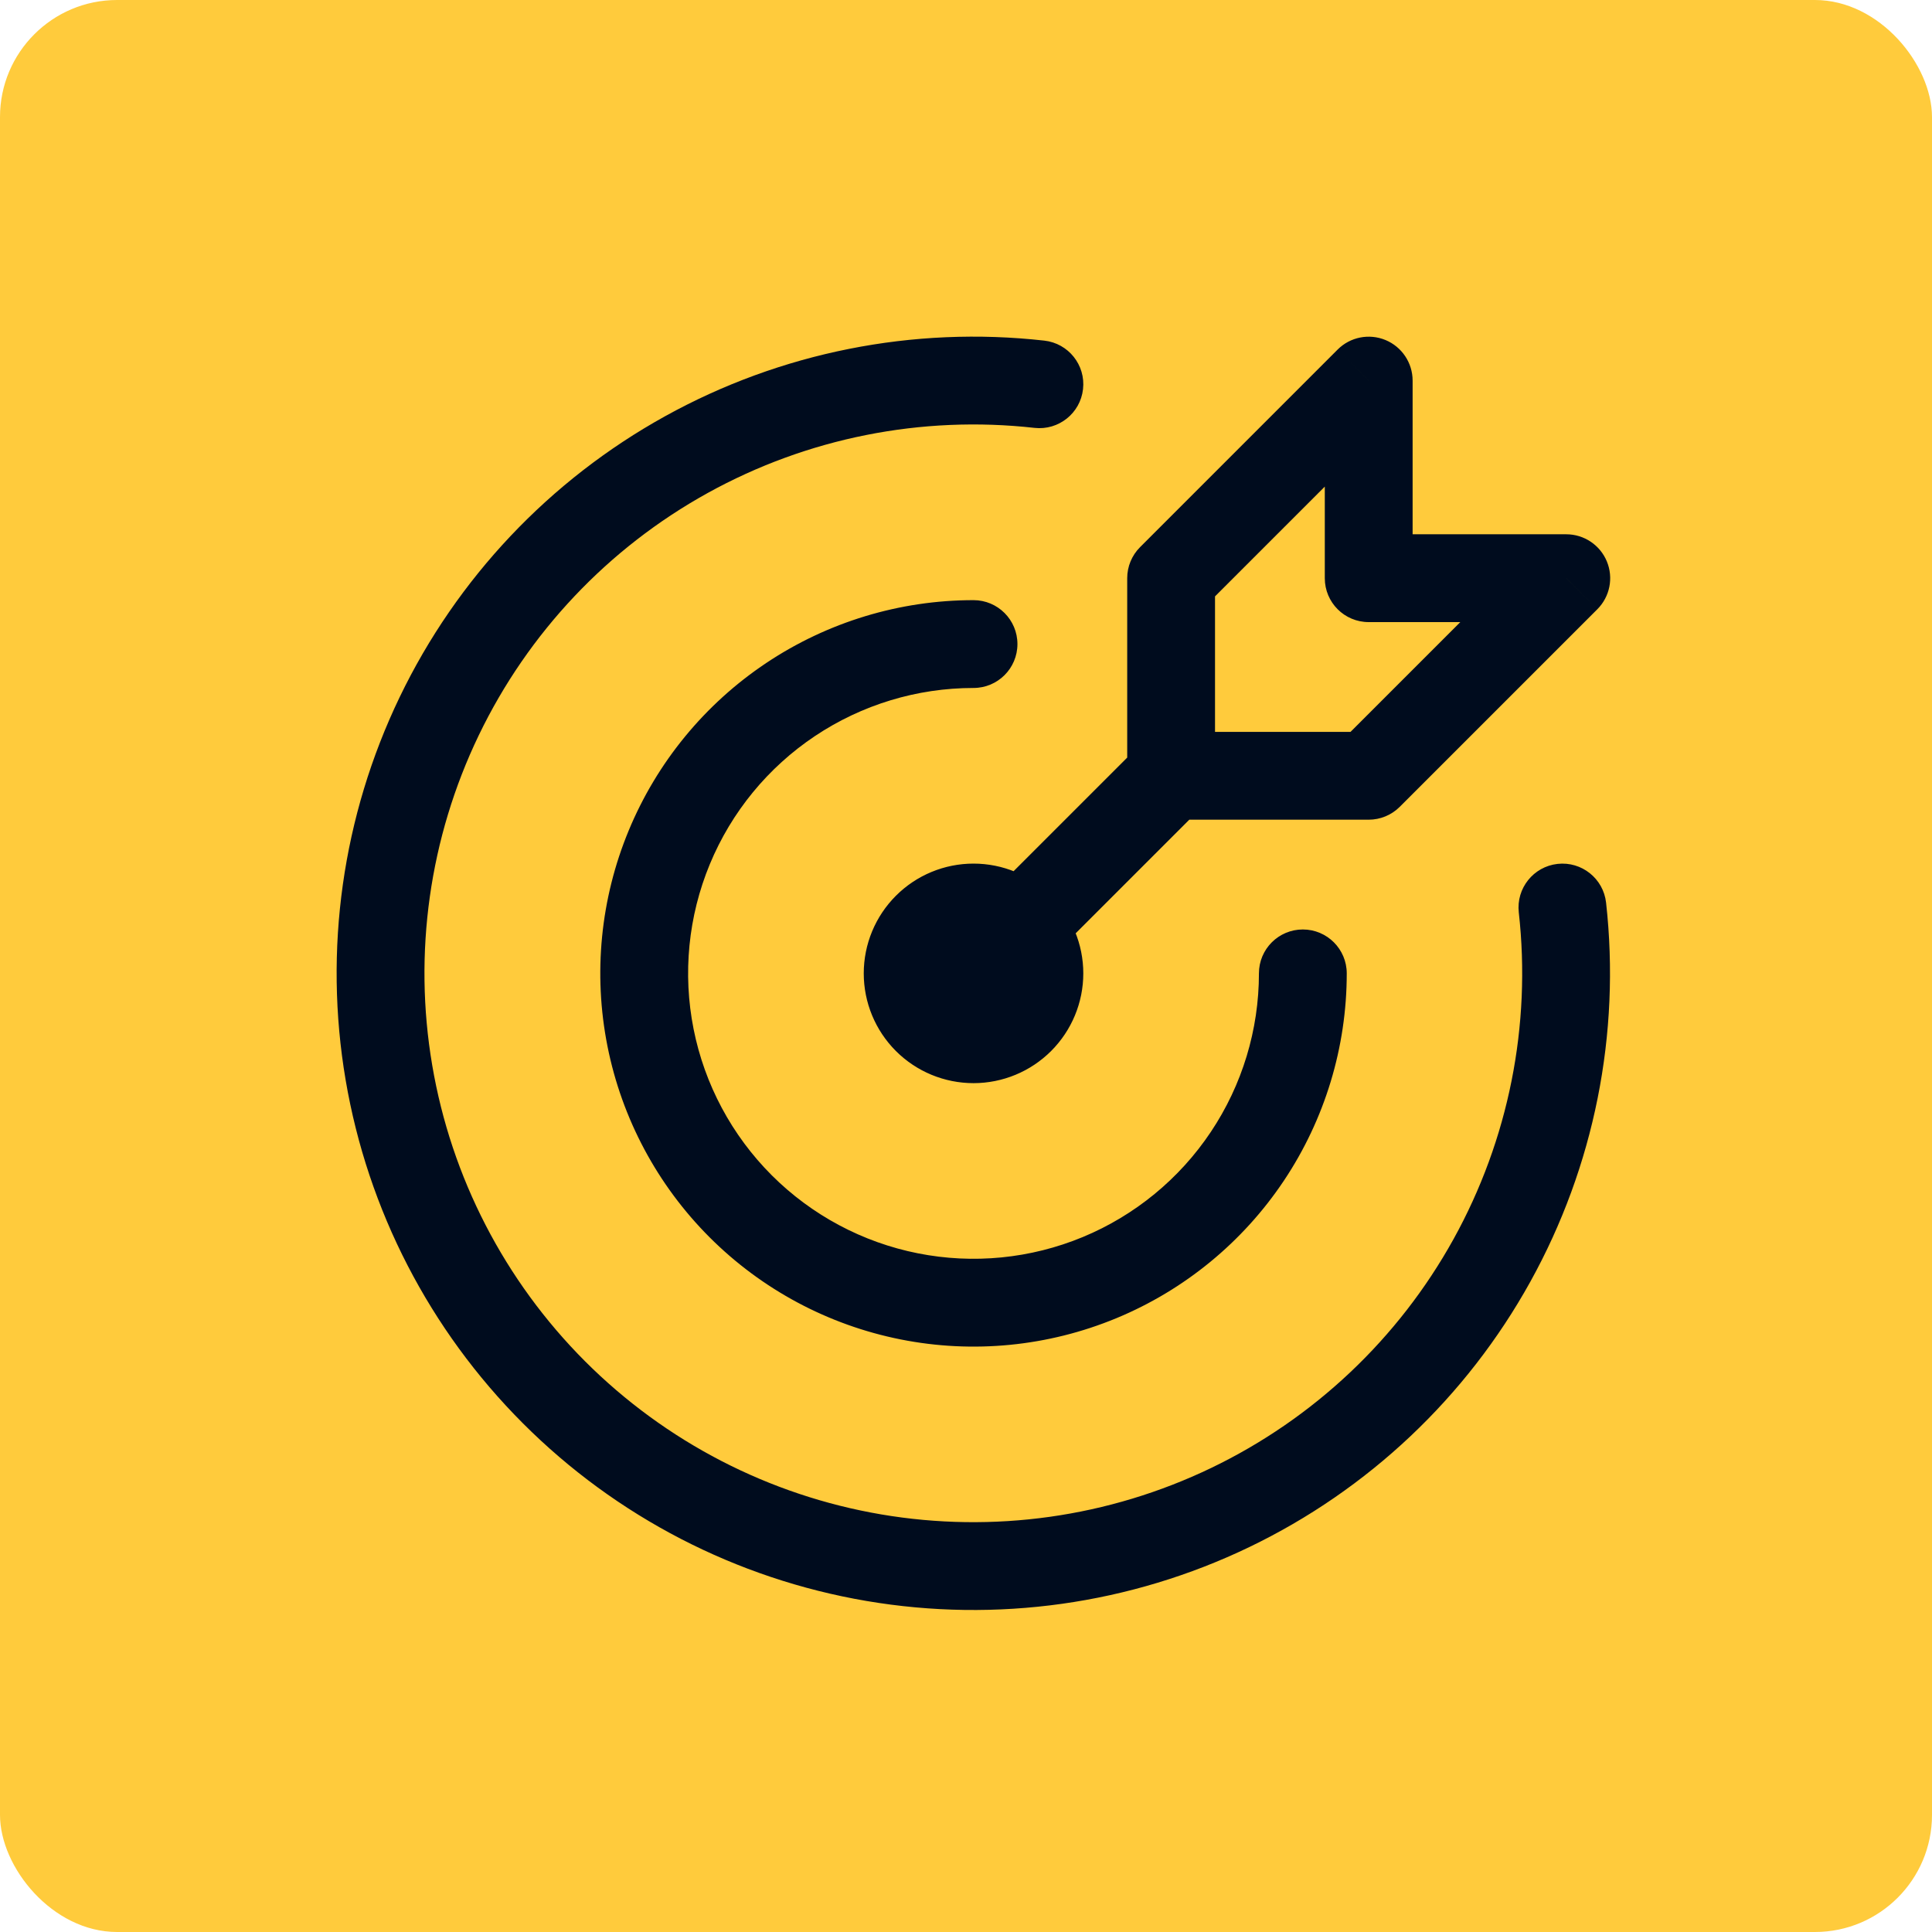 <?xml version="1.0" encoding="utf-8"?>
<svg xmlns="http://www.w3.org/2000/svg" fill="none" height="100%" overflow="visible" preserveAspectRatio="none" style="display: block;" viewBox="0 0 66 66" width="100%">
<g id="tabler-icon-target-arrow">
<rect fill="#FFCB3C" height="66" rx="4" width="66"/>
<path d="M33.257 23.502C34.085 23.502 34.757 22.831 34.757 22.002C34.757 21.174 34.085 20.502 33.257 20.502V23.502ZM46.007 33.252C46.007 32.424 45.335 31.752 44.507 31.752C43.678 31.752 43.007 32.424 43.007 33.252H46.007ZM35.34 14.617C36.164 14.709 36.906 14.117 36.998 13.293C37.091 12.47 36.498 11.728 35.675 11.636L35.34 14.617ZM54.866 30.836C54.774 30.013 54.032 29.42 53.208 29.512C52.385 29.604 51.792 30.346 51.884 31.169L54.866 30.836ZM40.007 19.752L38.946 18.692C38.665 18.973 38.507 19.354 38.507 19.752H40.007ZM46.757 26.502V28.002C47.154 28.002 47.536 27.844 47.817 27.563L46.757 26.502ZM53.507 19.752L54.567 20.813C54.996 20.384 55.125 19.739 54.892 19.178C54.66 18.618 54.113 18.252 53.507 18.252V19.752ZM46.757 19.752H45.257C45.257 20.581 45.928 21.252 46.757 21.252V19.752ZM46.757 13.002H48.257C48.257 12.396 47.891 11.848 47.331 11.616C46.77 11.384 46.125 11.512 45.696 11.941L46.757 13.002ZM32.196 32.191C31.61 32.777 31.61 33.727 32.196 34.313C32.782 34.899 33.731 34.899 34.317 34.313L32.196 32.191ZM29.507 33.252C29.507 34.247 29.902 35.201 30.605 35.904L32.726 33.782C32.586 33.642 32.507 33.451 32.507 33.252H29.507ZM30.605 35.904C31.308 36.607 32.262 37.002 33.257 37.002V34.002C33.058 34.002 32.867 33.923 32.726 33.782L30.605 35.904ZM33.257 37.002C34.251 37.002 35.205 36.607 35.908 35.904L33.787 33.782C33.646 33.923 33.456 34.002 33.257 34.002V37.002ZM35.908 35.904C36.611 35.201 37.007 34.247 37.007 33.252H34.007C34.007 33.451 33.928 33.642 33.787 33.782L35.908 35.904ZM37.007 33.252C37.007 32.258 36.611 31.304 35.908 30.601L33.787 32.722C33.928 32.862 34.007 33.053 34.007 33.252H37.007ZM35.908 30.601C35.205 29.897 34.251 29.502 33.257 29.502V32.502C33.456 32.502 33.646 32.581 33.787 32.722L35.908 30.601ZM33.257 29.502C32.262 29.502 31.308 29.897 30.605 30.601L32.726 32.722C32.867 32.581 33.058 32.502 33.257 32.502V29.502ZM30.605 30.601C29.902 31.304 29.507 32.258 29.507 33.252H32.507C32.507 33.053 32.586 32.862 32.726 32.722L30.605 30.601ZM33.257 20.502C30.735 20.502 28.27 21.25 26.173 22.651L27.84 25.145C29.443 24.074 31.328 23.502 33.257 23.502V20.502ZM26.173 22.651C24.076 24.052 22.442 26.043 21.477 28.373L24.249 29.521C24.987 27.739 26.236 26.217 27.84 25.145L26.173 22.651ZM21.477 28.373C20.512 30.703 20.26 33.266 20.752 35.74L23.694 35.154C23.318 33.263 23.511 31.303 24.249 29.521L21.477 28.373ZM20.752 35.74C21.244 38.213 22.458 40.485 24.241 42.268L26.362 40.147C24.999 38.783 24.07 37.046 23.694 35.154L20.752 35.74ZM24.241 42.268C26.024 44.051 28.296 45.265 30.769 45.757L31.355 42.815C29.463 42.439 27.726 41.51 26.362 40.147L24.241 42.268ZM30.769 45.757C33.242 46.249 35.806 45.997 38.136 45.032L36.988 42.26C35.206 42.998 33.246 43.191 31.355 42.815L30.769 45.757ZM38.136 45.032C40.466 44.067 42.457 42.432 43.858 40.336L41.363 38.669C40.292 40.272 38.769 41.522 36.988 42.26L38.136 45.032ZM43.858 40.336C45.259 38.239 46.007 35.774 46.007 33.252H43.007C43.007 35.181 42.435 37.066 41.363 38.669L43.858 40.336ZM35.675 11.636C31.195 11.133 26.669 12.035 22.724 14.217L24.175 16.842C27.576 14.961 31.478 14.184 35.34 14.617L35.675 11.636ZM22.724 14.217C18.778 16.399 15.609 19.753 13.653 23.815L16.356 25.117C18.042 21.615 20.774 18.723 24.175 16.842L22.724 14.217ZM13.653 23.815C11.697 27.878 11.052 32.447 11.807 36.892L14.765 36.389C14.114 32.558 14.67 28.619 16.356 25.117L13.653 23.815ZM11.807 36.892C12.562 41.337 14.679 45.437 17.867 48.626L19.988 46.505C17.241 43.756 15.415 40.221 14.765 36.389L11.807 36.892ZM17.867 48.626C21.054 51.815 25.153 53.934 29.597 54.691L30.101 51.734C26.27 51.081 22.736 49.254 19.988 46.505L17.867 48.626ZM29.597 54.691C34.042 55.448 38.612 54.806 42.675 52.852L41.375 50.148C37.872 51.832 33.933 52.386 30.101 51.734L29.597 54.691ZM42.675 52.852C46.738 50.898 50.094 47.73 52.278 43.786L49.653 42.333C47.77 45.733 44.878 48.464 41.375 50.148L42.675 52.852ZM52.278 43.786C54.462 39.842 55.366 35.317 54.866 30.836L51.884 31.169C52.316 35.032 51.536 38.933 49.653 42.333L52.278 43.786ZM38.507 19.752V26.502H41.507V19.752H38.507ZM40.007 28.002H46.757V25.002H40.007V28.002ZM47.817 27.563L54.567 20.813L52.446 18.692L45.696 25.442L47.817 27.563ZM53.507 18.252H46.757V21.252H53.507V18.252ZM48.257 19.752V13.002H45.257V19.752H48.257ZM45.696 11.941L38.946 18.692L41.067 20.813L47.817 14.063L45.696 11.941ZM38.946 25.442L32.196 32.191L34.317 34.313L41.067 27.563L38.946 25.442Z" fill="#000C1E" id="Vector"/>
</g>
</svg>
